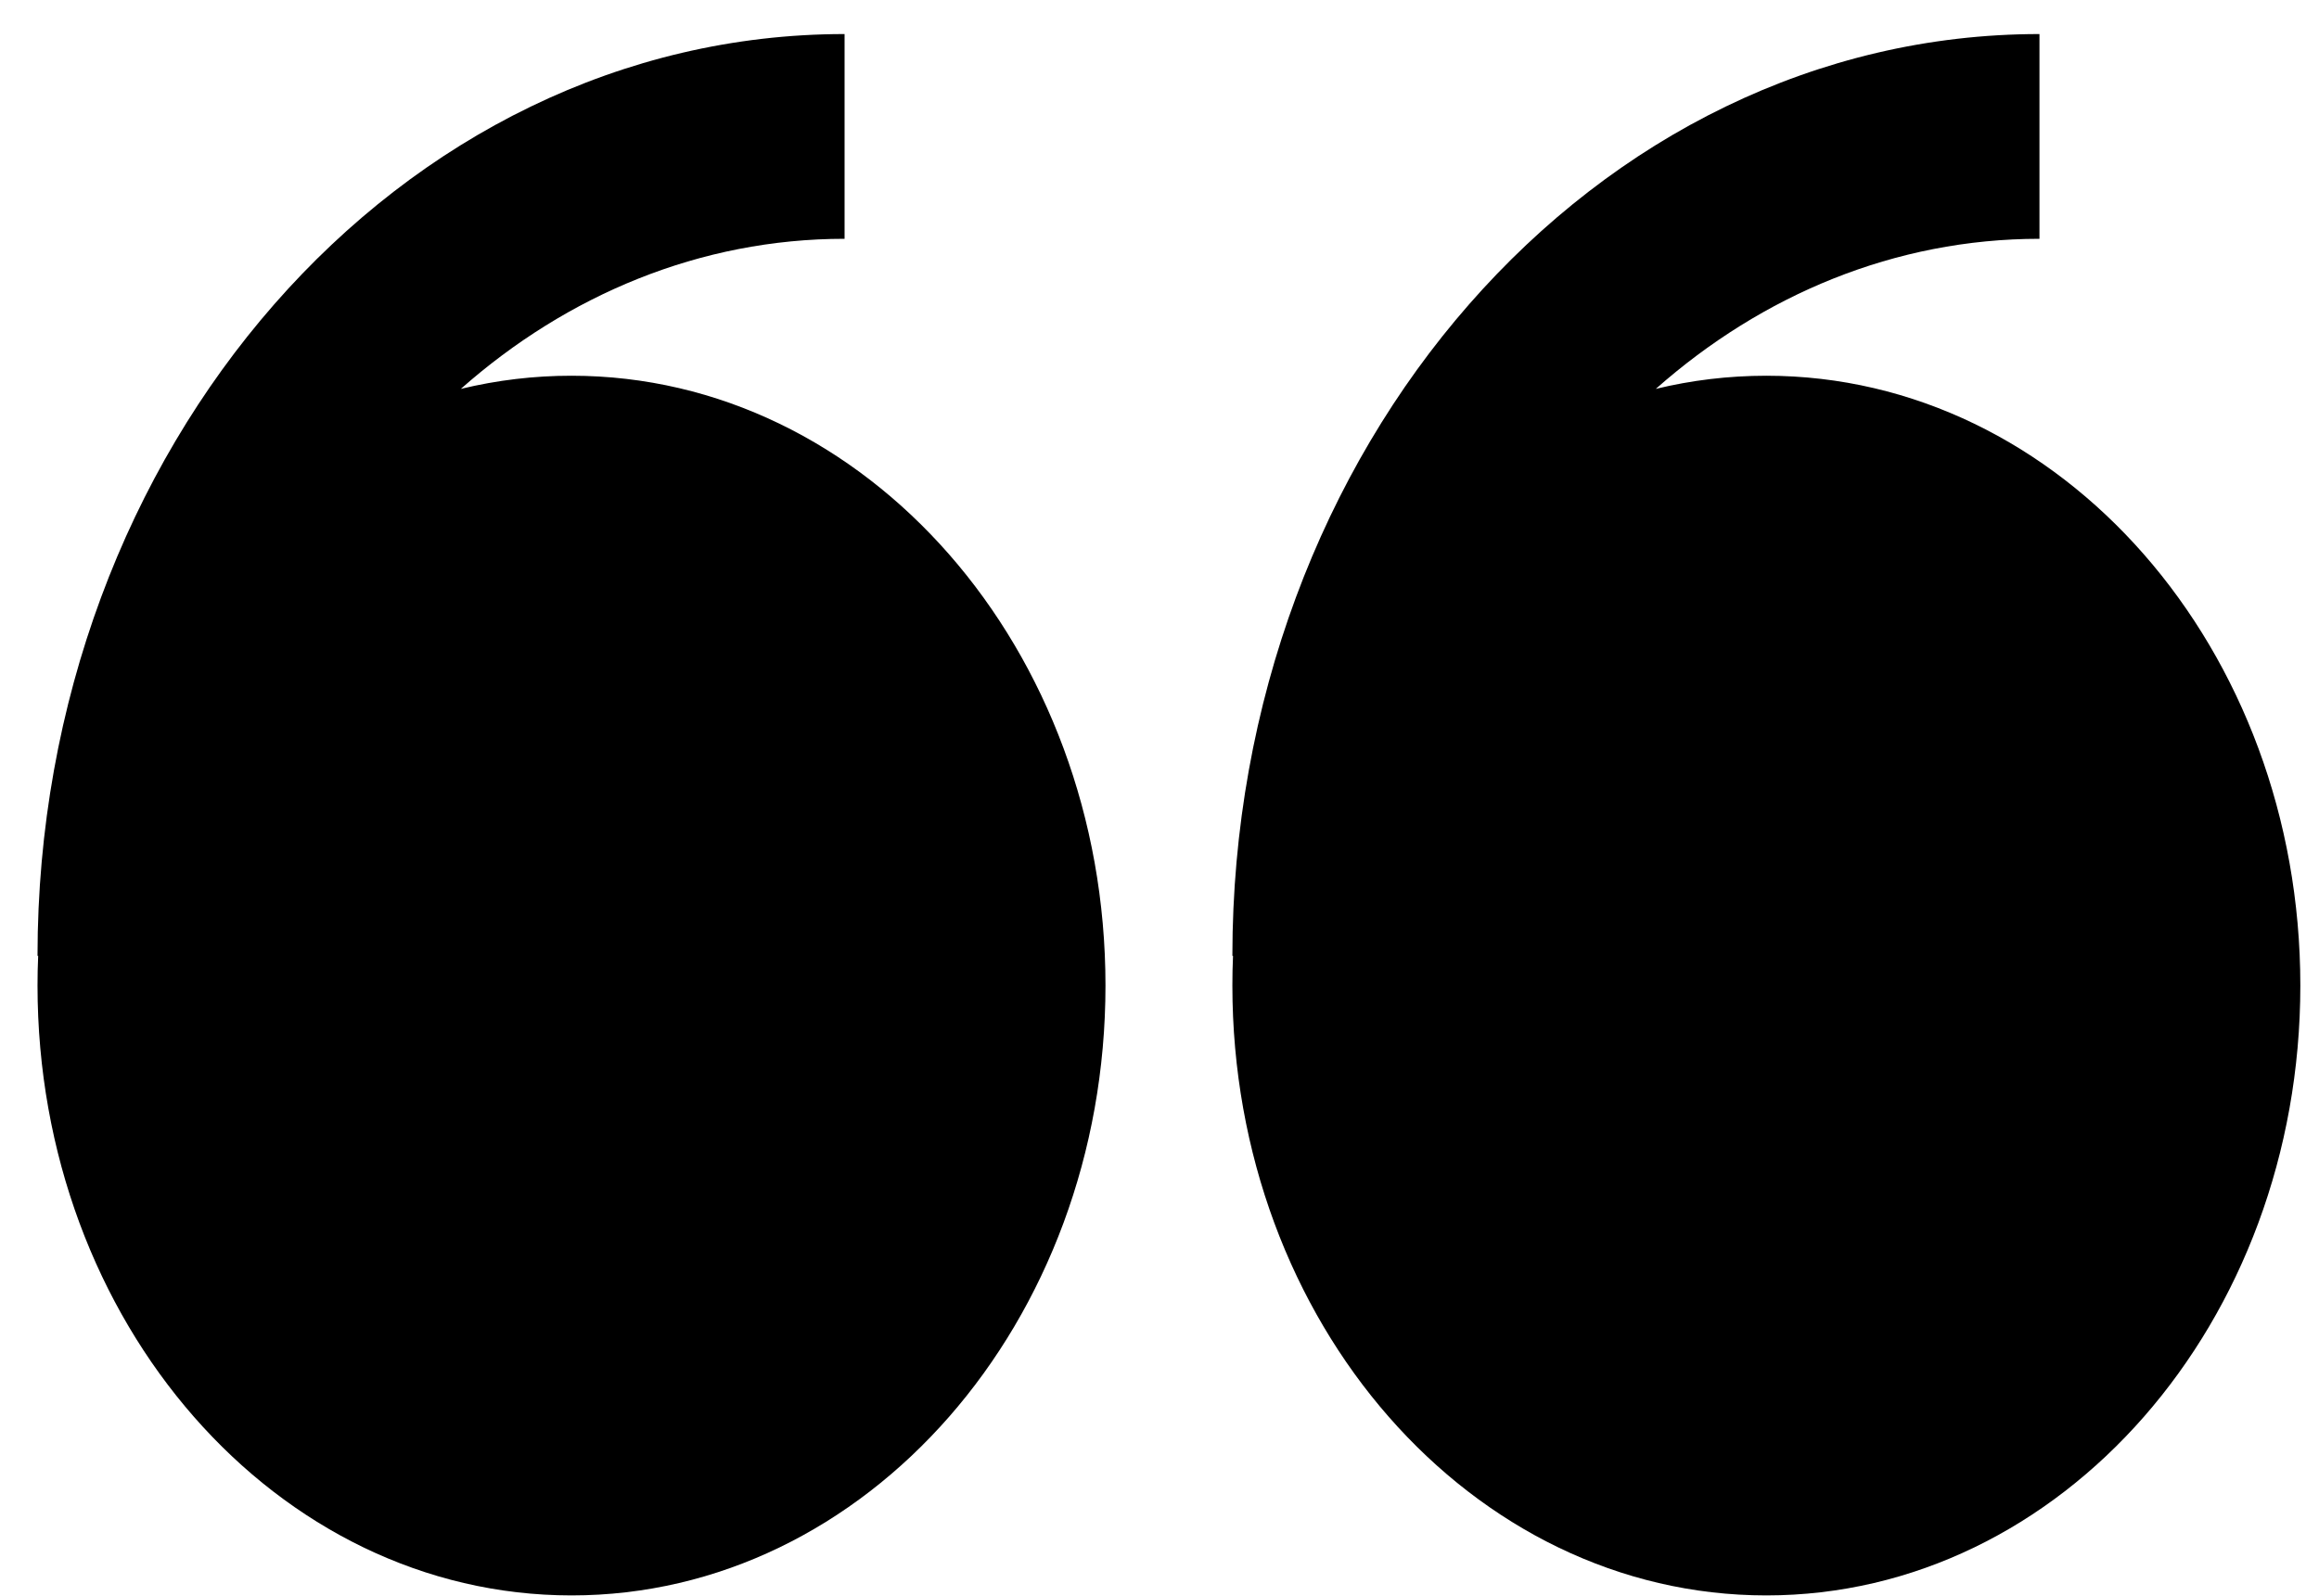 <svg width="61" height="42" viewBox="0 0 61 42" fill="none" xmlns="http://www.w3.org/2000/svg">
<path fill-rule="evenodd" clip-rule="evenodd" d="M12.122 10.232C13.078 10.001 14.054 9.885 15.034 9.886C22.792 9.886 29.079 17.071 29.079 25.93C29.079 34.792 22.792 41.977 15.034 41.977C7.276 41.977 0.987 34.795 0.987 25.93C0.987 25.671 0.992 25.409 1.004 25.15H0.987C0.987 11.777 10.51 0.896 22.216 0.896V6.283C18.419 6.283 14.918 7.759 12.122 10.232ZM43.555 10.232C44.492 10.005 45.465 9.886 46.462 9.886C54.219 9.886 60.509 17.071 60.509 25.93C60.509 34.792 54.219 41.977 46.462 41.977C38.704 41.977 32.417 34.795 32.417 25.93C32.417 25.671 32.422 25.409 32.434 25.15H32.417C32.417 11.777 41.941 0.896 53.647 0.896V6.283C49.847 6.283 46.35 7.759 43.555 10.232Z" fill="black"/>
</svg>
